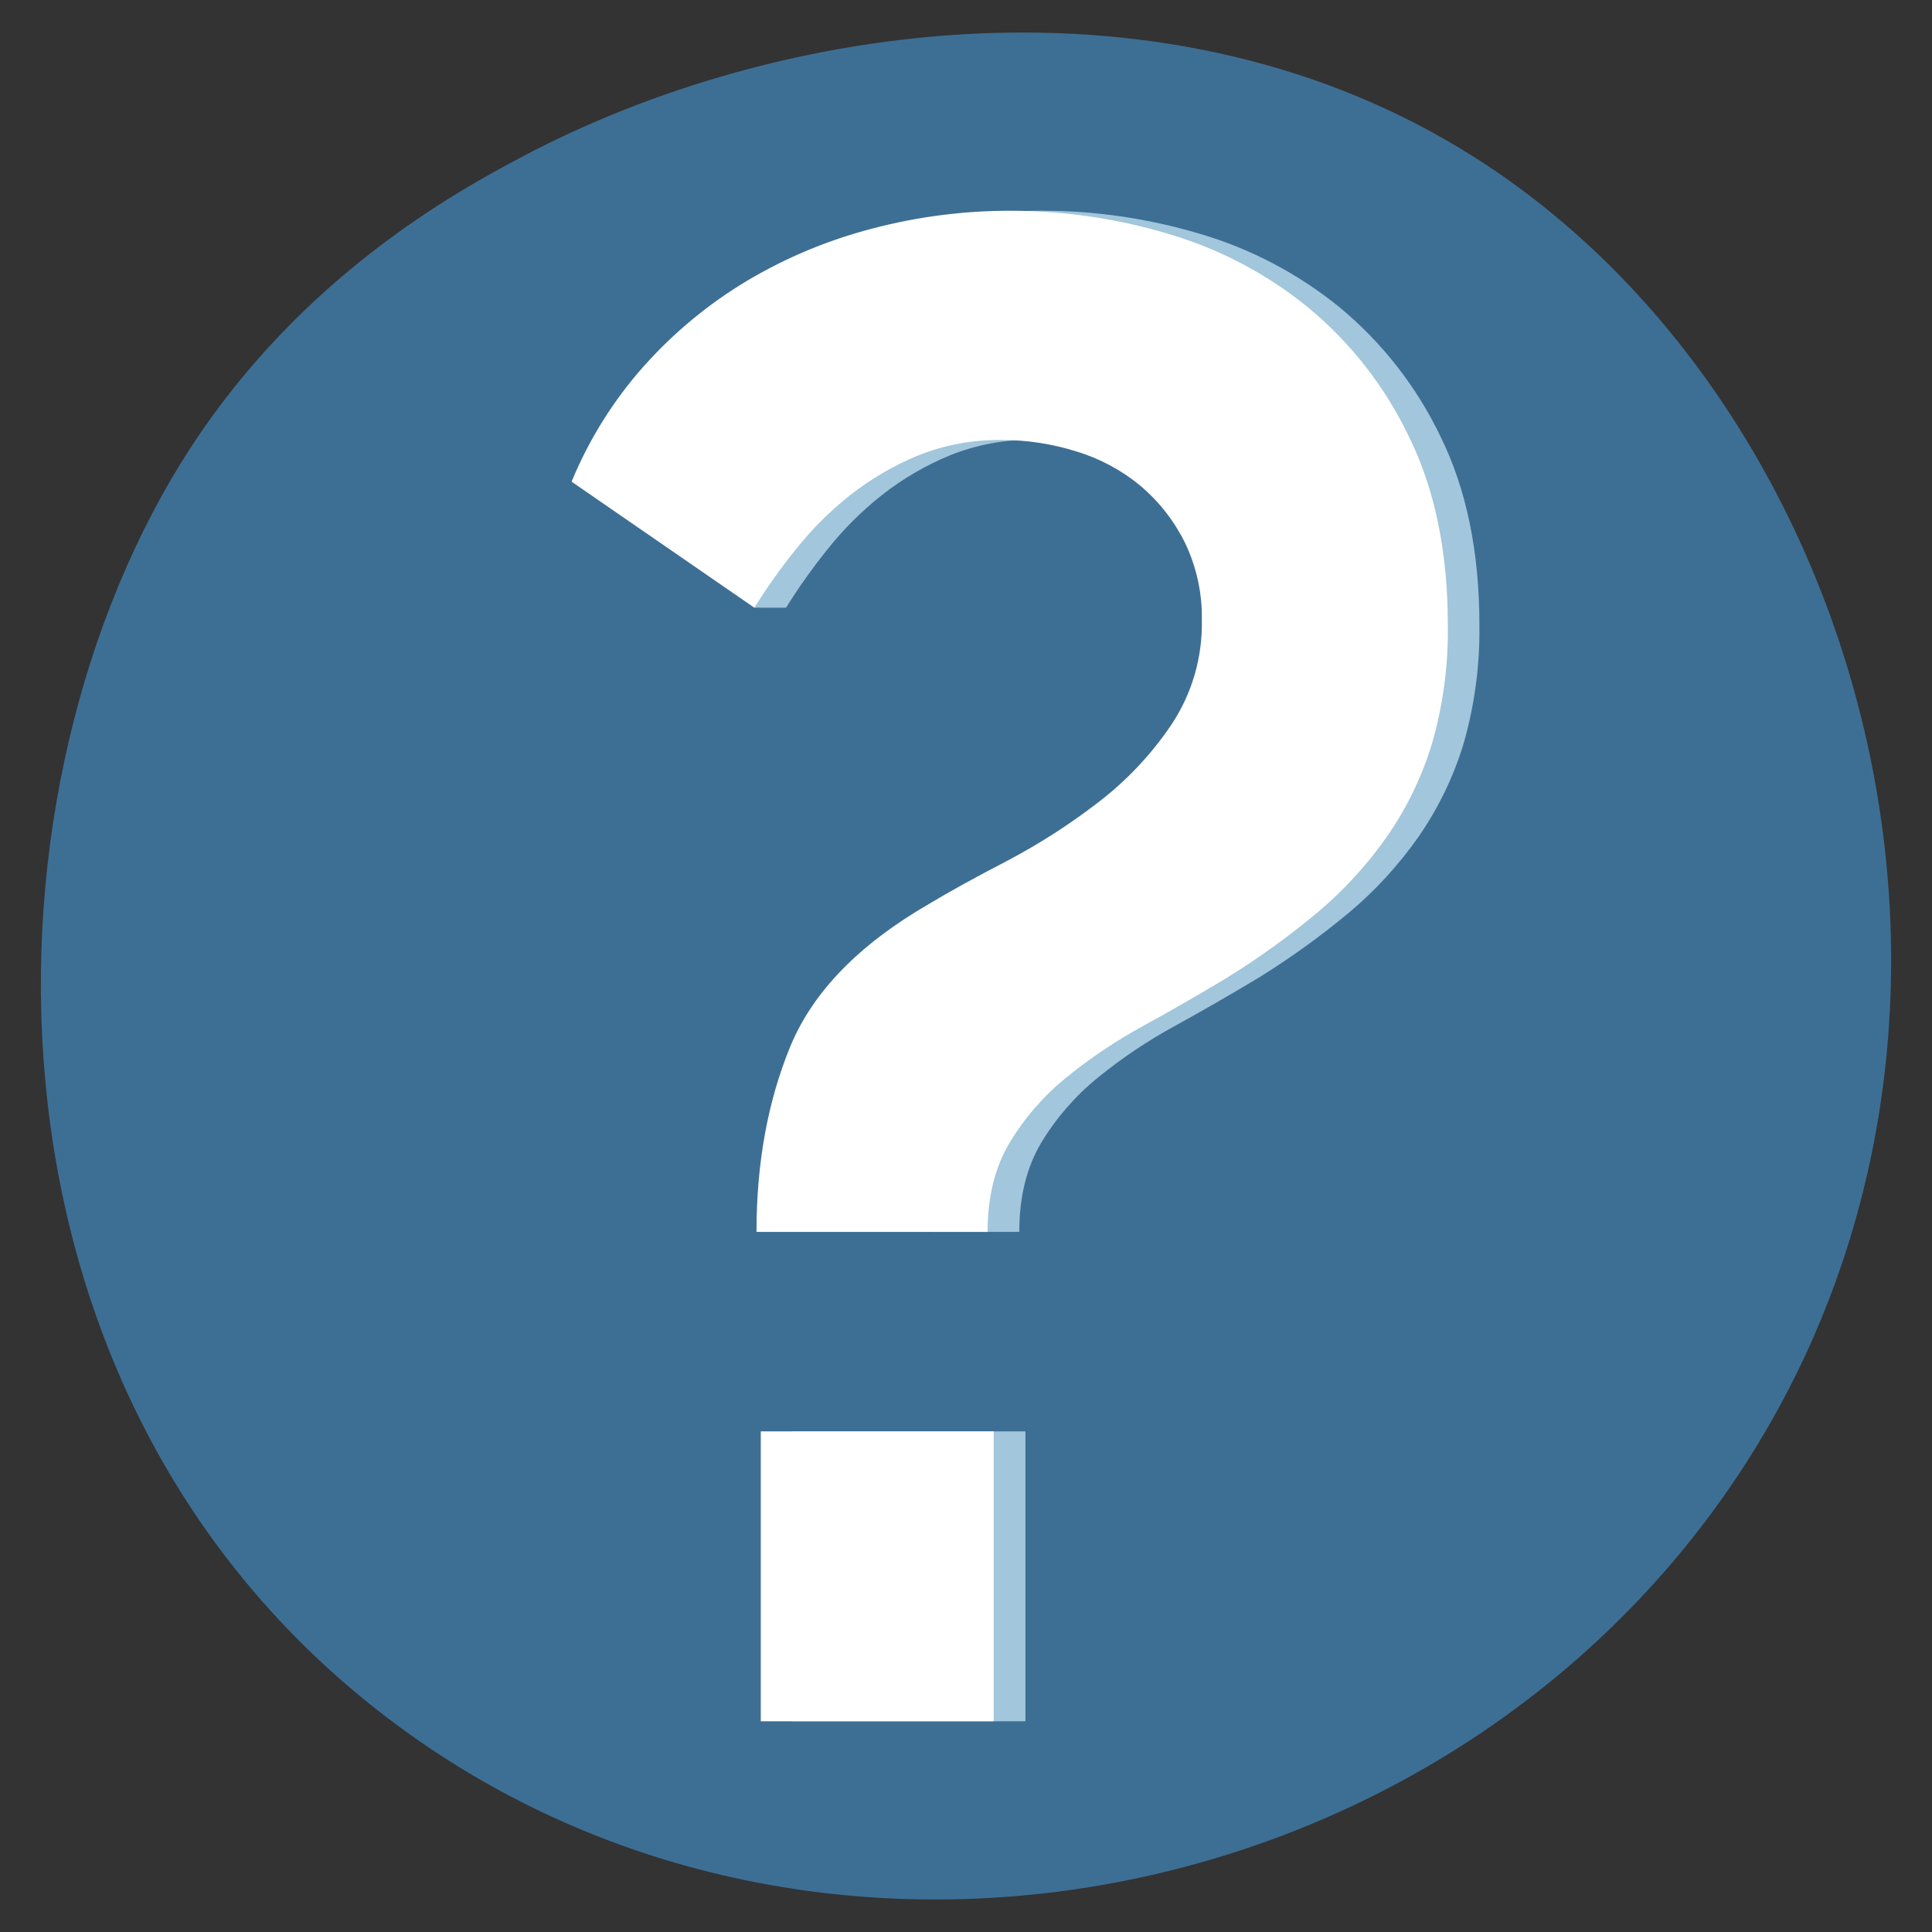 <?xml version="1.0" encoding="UTF-8"?>
<svg id="Layer_1" xmlns="http://www.w3.org/2000/svg" width="55" height="55" version="1.1" viewBox="0 0 55 55">
  <rect x="0" y="0" width="55" height="55" fill="#333333" stroke="none"/>
  <!-- Generator: Adobe Illustrator 29.4.0, SVG Export Plug-In . SVG Version: 2.1.0 Build 152)  -->
  <defs>
    <style>
      .st0 {
        fill: #3d6f95;
      }

      .st1 {
        fill: #a2c6db;
      }

      .st2 {
        fill: #fff;
      }
    </style>
  </defs>
  <path class="st0" d="M14.843,4.473c-1.84.976-6.23,3.37-9.422,8.281C-.78,22.296-1.164,39.35,10.752,48.69c11.845,9.284,29.682,6.113,38.295-6.063,9.134-12.912,4.336-30.921-7.077-38.154-8.684-5.504-19.803-3.885-27.127,0Z"/>
  <g id="freepik--question-mark--inject-1">
    <path class="st1" d="M22.432,35.066c0-1.952.319-3.707.957-5.263.638-1.556,1.953-2.912,3.946-4.067.599-.359,1.337-.765,2.214-1.22.902-.474,1.763-1.024,2.571-1.645.827-.625,1.544-1.383,2.123-2.242.584-.876.887-1.909.868-2.962.018-.767-.146-1.526-.476-2.219-.305-.618-.732-1.167-1.256-1.614-.538-.448-1.16-.784-1.83-.987-.687-.217-1.403-.328-2.123-.328-.816-.011-1.627.14-2.384.444-.697.287-1.351.669-1.943,1.136-.577.457-1.099.979-1.556,1.556-.42.524-.81,1.073-1.165,1.644h-.901l-4.304-3.588c.498-1.206,1.195-2.32,2.063-3.295.849-.95,1.836-1.767,2.929-2.422,1.111-.661,2.311-1.161,3.562-1.486,1.288-.34,2.615-.511,3.948-.509,1.519.001,3.03.222,4.486.658,1.452.427,2.803,1.139,3.977,2.094,1.212,1.004,2.192,2.258,2.871,3.678.737,1.495,1.106,3.28,1.106,5.353.018,1.142-.133,2.281-.448,3.379-.286.95-.721,1.848-1.287,2.663-.561.8-1.224,1.524-1.973,2.153-.813.677-1.673,1.297-2.572,1.854-.798.48-1.595.939-2.392,1.377-.771.42-1.502.911-2.183,1.464-.642.52-1.188,1.148-1.616,1.855-.418.698-.627,1.545-.627,2.542l-6.583-.001ZM22.554,49.001v-8.253h6.638v8.253h-6.638Z"/>
    <path class="st2" d="M21.536,35.066c0-1.952.319-3.707.957-5.263s1.954-2.912,3.948-4.067c.598-.359,1.335-.765,2.212-1.22.903-.474,1.764-1.024,2.572-1.645.826-.625,1.544-1.383,2.123-2.242.583-.876.885-1.909.866-2.962.016-.765-.148-1.522-.478-2.212-.305-.618-.732-1.167-1.256-1.614-.538-.448-1.16-.784-1.83-.987-.687-.217-1.403-.328-2.123-.328-.816-.013-1.627.135-2.386.438-.697.287-1.351.67-1.944,1.136-.577.457-1.098.979-1.555,1.556-.421.524-.81,1.073-1.167,1.644l-5.203-3.588c.497-1.207,1.195-2.321,2.063-3.295.849-.951,1.836-1.767,2.929-2.422,1.111-.661,2.31-1.161,3.561-1.486,1.289-.341,2.618-.512,3.951-.509,1.519.001,3.03.222,4.486.658,1.452.427,2.804,1.139,3.977,2.094,1.213,1.003,2.192,2.258,2.871,3.678.737,1.495,1.106,3.28,1.107,5.353.018,1.142-.133,2.281-.449,3.379-.287.95-.723,1.849-1.291,2.663-.561.8-1.224,1.524-1.973,2.153-.813.678-1.672,1.297-2.572,1.854-.796.48-1.594.939-2.392,1.377-.771.42-1.502.911-2.183,1.464-.641.52-1.188,1.148-1.614,1.855-.418.698-.628,1.545-.628,2.542l-6.579-.001ZM21.658,49.001v-8.253h6.631v8.253h-6.631Z"/>
  </g>
</svg>